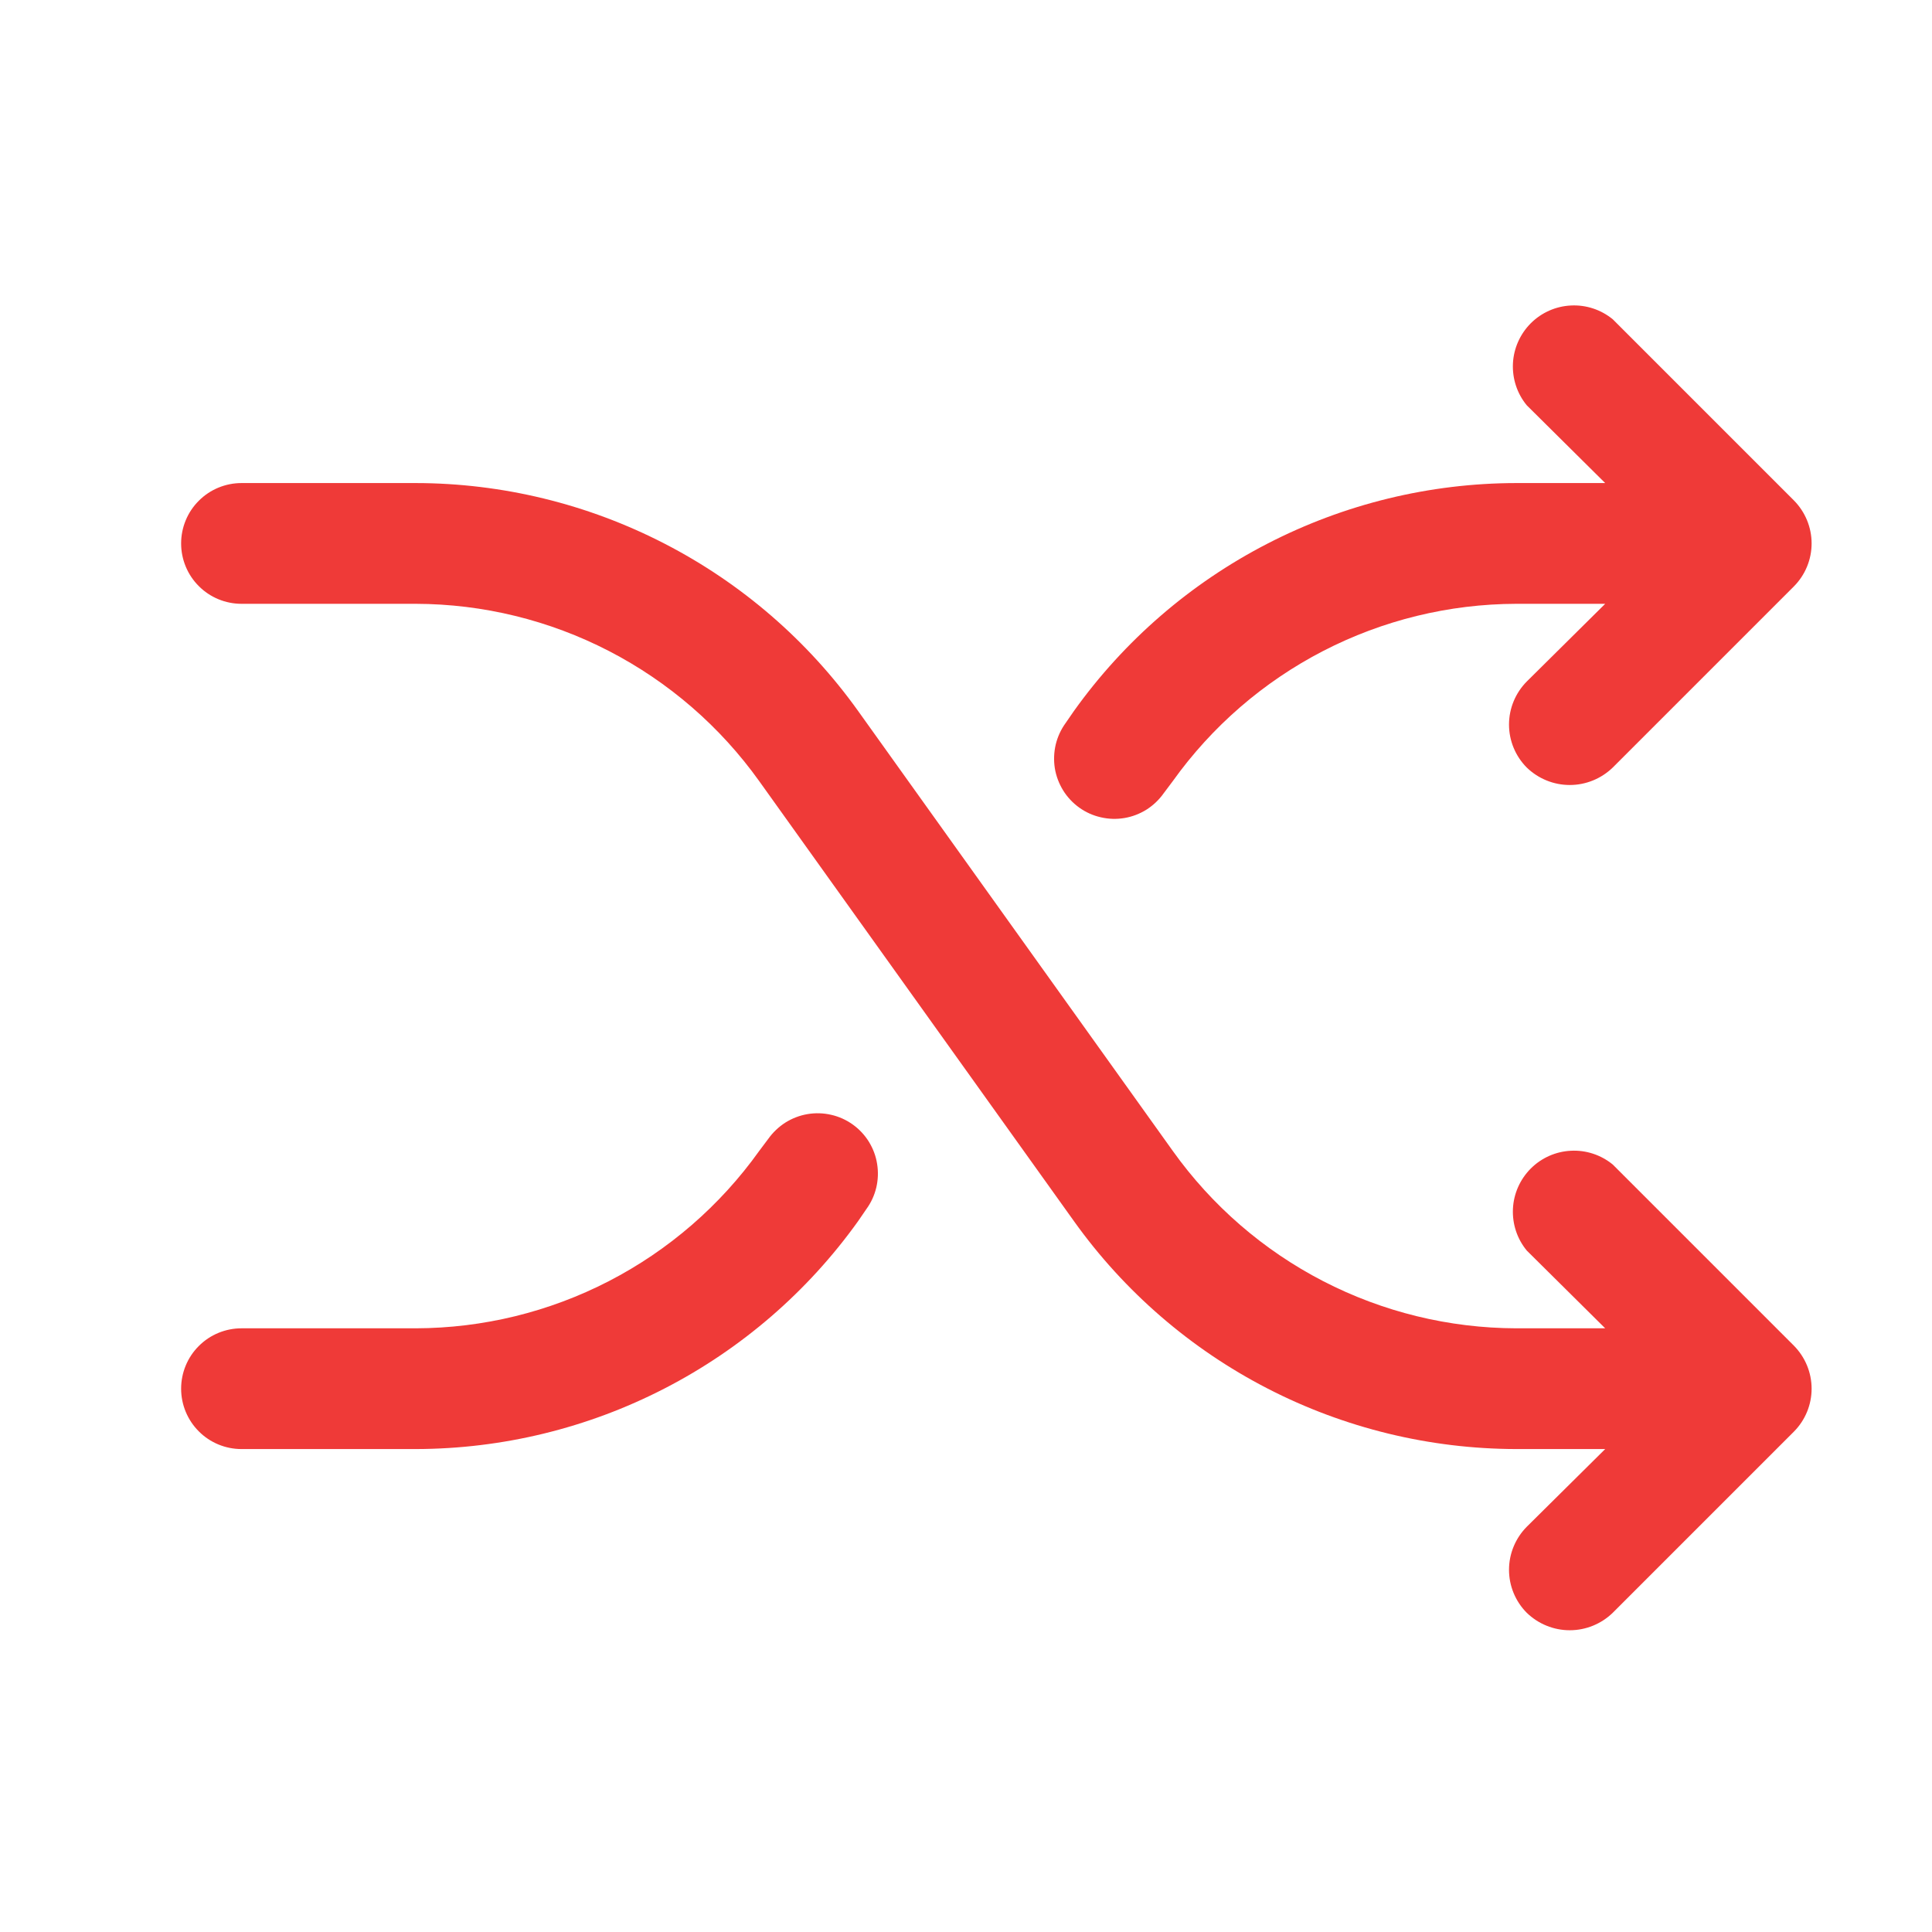 <svg width="32" height="32" viewBox="0 0 32 32" fill="none" xmlns="http://www.w3.org/2000/svg">
<path d="M29.712 22.288C29.9 22.478 30.006 22.734 30.006 23.001C30.006 23.268 29.9 23.524 29.712 23.713L26.712 26.713C26.521 26.898 26.266 27.002 26 27.002C25.734 27.002 25.479 26.898 25.288 26.713C25.1 26.524 24.994 26.268 24.994 26.001C24.994 25.734 25.1 25.478 25.288 25.288L26.587 24.001H25.113C23.68 23.998 22.268 23.655 20.994 22.998C19.72 22.342 18.621 21.392 17.788 20.226L12.575 12.938C11.928 12.033 11.075 11.294 10.086 10.783C9.097 10.272 8.001 10.004 6.888 10.001H4C3.735 10.001 3.48 9.896 3.293 9.708C3.105 9.521 3 9.266 3 9.001C3 8.736 3.105 8.481 3.293 8.294C3.48 8.106 3.735 8.001 4 8.001H6.888C8.32 8.003 9.732 8.347 11.006 9.004C12.28 9.66 13.379 10.61 14.213 11.776L19.425 19.063C20.072 19.969 20.925 20.708 21.914 21.219C22.903 21.73 23.999 21.998 25.113 22.001H26.587L25.288 20.713C25.128 20.519 25.047 20.273 25.059 20.021C25.071 19.77 25.177 19.533 25.354 19.355C25.532 19.177 25.769 19.072 26.02 19.06C26.271 19.047 26.518 19.129 26.712 19.288L29.712 22.288ZM17.875 13.376C17.982 13.453 18.104 13.508 18.233 13.537C18.361 13.567 18.494 13.571 18.625 13.549C18.755 13.527 18.879 13.479 18.991 13.409C19.102 13.338 19.199 13.246 19.275 13.138L19.425 12.938C20.072 12.033 20.925 11.294 21.914 10.783C22.903 10.272 23.999 10.004 25.113 10.001H26.587L25.288 11.288C25.1 11.478 24.994 11.734 24.994 12.001C24.994 12.268 25.1 12.524 25.288 12.713C25.479 12.898 25.734 13.002 26 13.002C26.266 13.002 26.521 12.898 26.712 12.713L29.712 9.713C29.9 9.524 30.006 9.268 30.006 9.001C30.006 8.734 29.9 8.478 29.712 8.288L26.712 5.288C26.518 5.129 26.271 5.047 26.02 5.06C25.769 5.072 25.532 5.177 25.354 5.355C25.177 5.533 25.071 5.77 25.059 6.021C25.047 6.272 25.128 6.519 25.288 6.713L26.587 8.001H25.113C23.68 8.003 22.268 8.347 20.994 9.004C19.72 9.66 18.621 10.61 17.788 11.776L17.65 11.976C17.573 12.082 17.517 12.203 17.486 12.332C17.456 12.46 17.451 12.593 17.471 12.723C17.492 12.853 17.539 12.977 17.608 13.09C17.677 13.202 17.768 13.299 17.875 13.376ZM14.125 18.626C14.018 18.549 13.896 18.494 13.768 18.465C13.639 18.435 13.506 18.431 13.376 18.453C13.245 18.475 13.121 18.523 13.009 18.593C12.898 18.664 12.801 18.756 12.725 18.863L12.575 19.063C11.928 19.969 11.075 20.708 10.086 21.219C9.097 21.73 8.001 21.998 6.888 22.001H4C3.735 22.001 3.48 22.106 3.293 22.294C3.105 22.481 3 22.736 3 23.001C3 23.266 3.105 23.52 3.293 23.708C3.48 23.896 3.735 24.001 4 24.001H6.888C8.32 23.998 9.732 23.655 11.006 22.998C12.28 22.342 13.379 21.392 14.213 20.226L14.35 20.026C14.428 19.919 14.483 19.799 14.514 19.67C14.544 19.542 14.549 19.409 14.528 19.279C14.508 19.149 14.461 19.024 14.392 18.912C14.323 18.8 14.232 18.703 14.125 18.626Z" fill="#EF3A38"/>
</svg>
